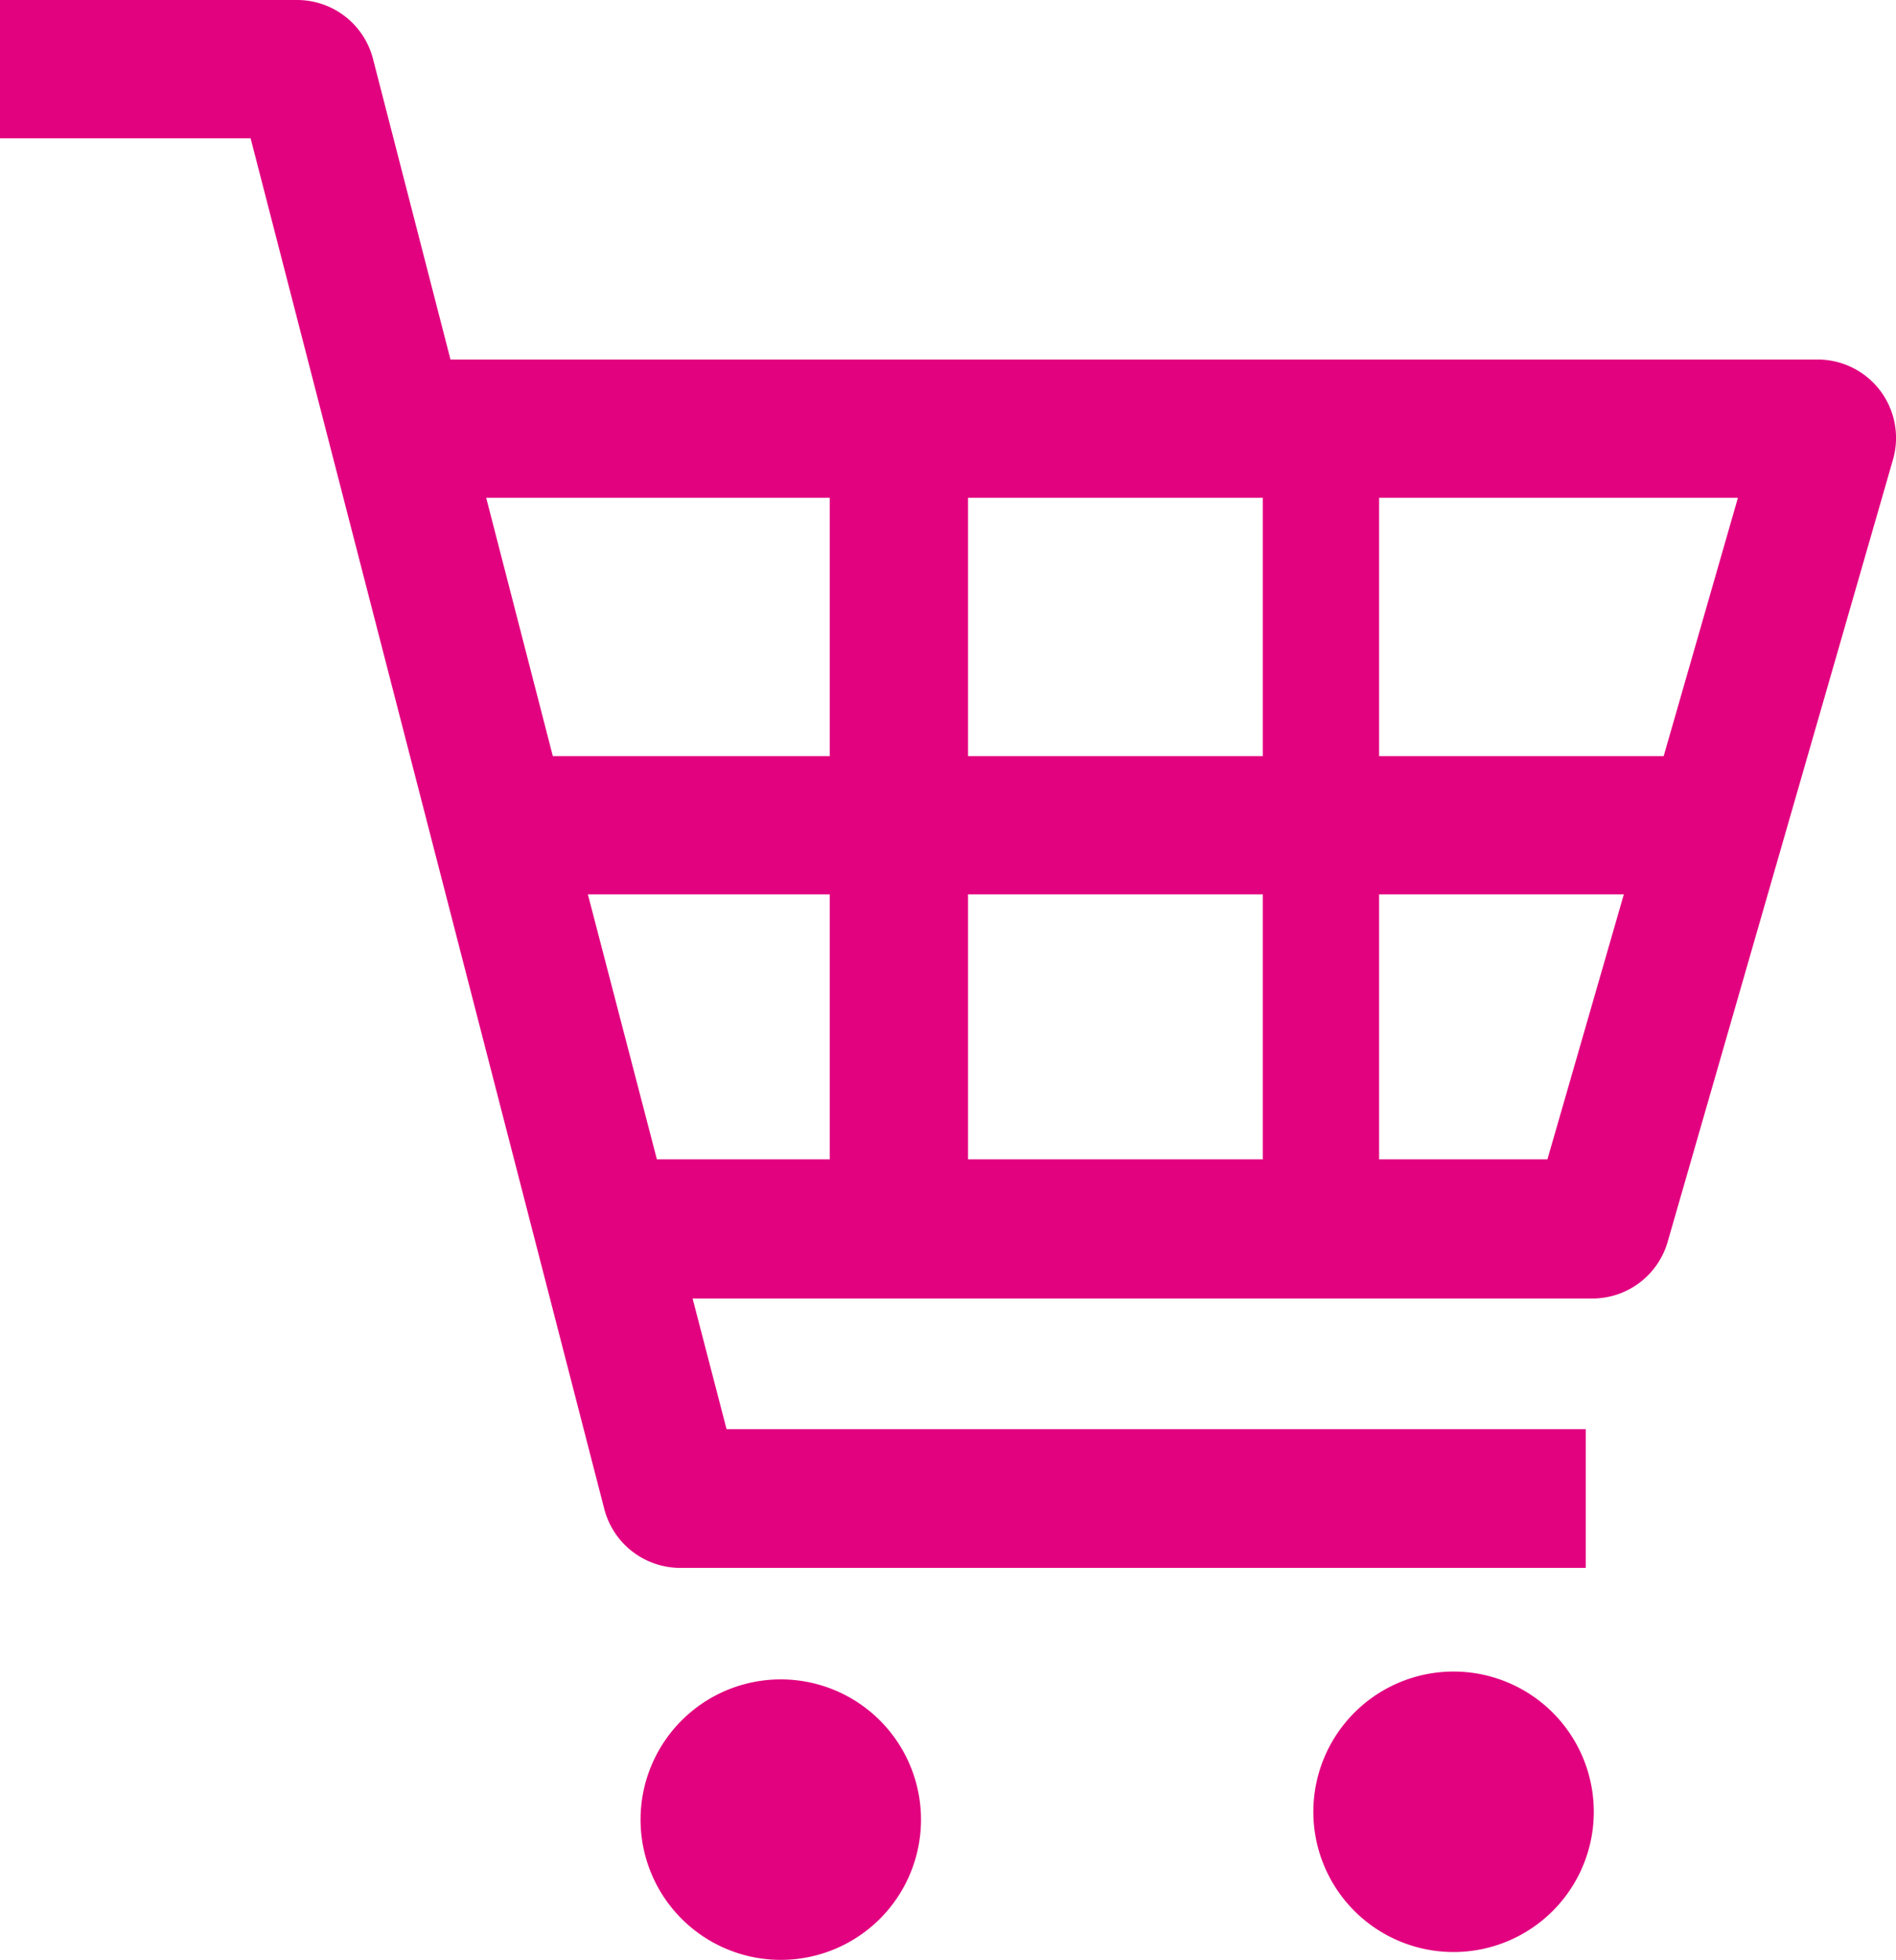 <svg xmlns="http://www.w3.org/2000/svg" width="87.08" height="90" viewBox="0 0 87.08 90"><title>アセット 6</title><g id="レイヤー_2" data-name="レイヤー 2"><g id="トップ"><path d="M0,0V6.35H11.51L27.75,69.28A3.61,3.61,0,0,0,31.24,72H72.83V65.63H33.37l-1.56-6H73.14A3.6,3.6,0,0,0,76.6,57L86.94,21.11a3.6,3.6,0,0,0-3.46-4.6H20.69L17.13,2.7A3.6,3.6,0,0,0,13.64,0ZM27,41.07H38.11V53.24H30.17L27,41.07ZM38.11,22.86V34.72H25.39L22.33,22.86Zm6.35,18.21H58V53.24H44.46V41.07ZM58,22.86V34.72H44.46V22.86Zm21.82,0L76.41,34.72H63.34V22.86ZM63.34,41.07H74.58L71.07,53.24H63.34V41.07Z" style="fill:#e2017f"/><path d="M60.32,83.2a6.44,6.44,0,1,0,6.44-6.44A6.44,6.44,0,0,0,60.32,83.2Z" style="fill:#e2017f"/><path d="M29.42,83.56a6.44,6.44,0,1,0,6.44-6.44A6.44,6.44,0,0,0,29.42,83.56Z" style="fill:#e2017f"/></g></g></svg>